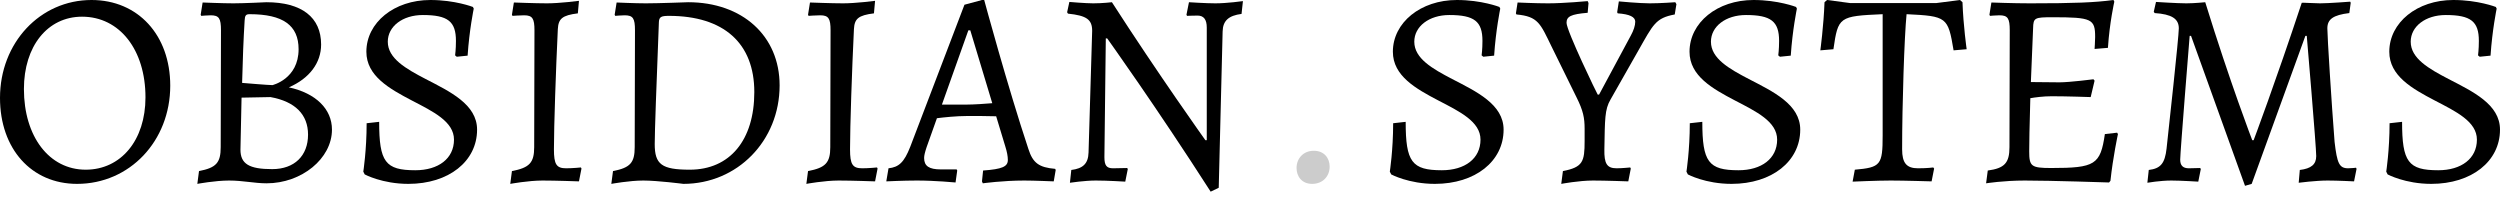 <svg width="215" height="17" viewBox="0 0 215 17" fill="none" xmlns="http://www.w3.org/2000/svg">
<path d="M7.368 14.593C4.234 14.593 2.057 11.746 2.057 7.655C2.057 3.971 4.091 1.435 7.057 1.435C10.287 1.435 12.511 4.282 12.511 8.373C12.511 12.057 10.406 14.593 7.368 14.593ZM6.627 15.813C11.148 15.813 14.641 12.129 14.641 7.368C14.641 3.014 11.866 0 7.871 0C3.445 0 0 3.684 0 8.421C0 12.799 2.703 15.813 6.627 15.813V15.813Z" fill="black"/>
<path d="M19.698 15.526C20.918 15.526 21.875 15.765 22.927 15.765C25.942 15.765 28.549 13.636 28.549 11.148C28.549 9.378 27.162 8.014 24.841 7.512C26.612 6.746 27.616 5.407 27.616 3.828C27.616 1.483 25.942 0.191 22.904 0.191C22.904 0.191 20.966 0.287 20.081 0.287C19.172 0.287 17.425 0.215 17.425 0.215L17.258 1.268L17.306 1.364C17.306 1.364 17.832 1.316 18.119 1.316C18.837 1.316 19.004 1.579 19.004 2.608L18.98 12.655C18.98 13.995 18.598 14.425 17.114 14.712L16.971 15.813C16.971 15.813 18.502 15.526 19.698 15.526V15.526ZM23.262 8.349C25.392 8.732 26.492 9.856 26.492 11.579C26.492 13.397 25.32 14.545 23.406 14.545C21.42 14.545 20.679 14.09 20.679 12.87L20.774 8.397L23.262 8.349ZM20.822 7.129C20.87 5.143 20.942 3.325 21.038 1.77C21.062 1.34 21.133 1.22 21.468 1.22C24.339 1.22 25.679 2.177 25.679 4.234C25.679 6.794 23.43 7.32 23.43 7.32C23.071 7.32 20.822 7.129 20.822 7.129V7.129Z" fill="black"/>
<path d="M35.12 15.813C38.589 15.813 41.029 13.875 41.029 11.148C41.029 8.971 38.684 7.871 36.603 6.794C34.904 5.909 33.35 5.024 33.35 3.588C33.35 2.273 34.617 1.292 36.364 1.292C38.517 1.292 39.211 1.842 39.211 3.517C39.211 4.258 39.139 4.761 39.139 4.761L39.282 4.88L40.215 4.785C40.359 2.584 40.742 0.742 40.742 0.742L40.67 0.598C40.67 0.598 39.139 0 37.01 0C33.9 0 31.508 1.938 31.508 4.45C31.508 6.531 33.493 7.631 35.407 8.636C37.249 9.593 39.043 10.454 39.043 12.009C39.043 13.636 37.703 14.641 35.718 14.641C33.134 14.641 32.608 13.923 32.608 10.478L31.531 10.598C31.531 12.918 31.244 14.76 31.244 14.76L31.364 14.999C31.364 14.999 32.871 15.813 35.12 15.813V15.813Z" fill="black"/>
<path d="M47.973 2.512C48.021 1.603 48.356 1.316 49.696 1.148L49.791 0.072C49.791 0.072 48.141 0.287 47.04 0.287C46.06 0.287 44.194 0.215 44.194 0.215L44.026 1.268L44.074 1.364C44.074 1.364 44.72 1.316 45.079 1.316C45.796 1.316 45.964 1.603 45.964 2.608L45.94 12.655C45.94 13.995 45.533 14.425 44.026 14.712L43.883 15.813C43.883 15.813 45.438 15.526 46.658 15.526C47.782 15.526 49.791 15.598 49.791 15.598L50.007 14.497L49.959 14.401C49.959 14.401 49.265 14.473 48.691 14.473C47.854 14.473 47.638 14.138 47.638 12.846C47.638 10.861 47.806 5.981 47.973 2.512V2.512Z" fill="black"/>
<path d="M58.77 15.813C63.411 15.813 67.047 12.105 67.047 7.344C67.047 3.086 63.842 0.191 59.177 0.191C59.177 0.191 56.641 0.287 55.541 0.287C54.632 0.287 53.029 0.215 53.029 0.215L52.861 1.268L52.909 1.364C52.909 1.364 53.435 1.316 53.723 1.316C54.44 1.316 54.608 1.579 54.608 2.608L54.584 12.655C54.584 13.995 54.201 14.425 52.718 14.712L52.574 15.813C52.574 15.813 54.129 15.526 55.325 15.526C56.545 15.526 58.77 15.813 58.77 15.813V15.813ZM57.526 1.364C62.239 1.364 64.871 3.708 64.871 7.918C64.871 12.057 62.765 14.593 59.321 14.593C56.904 14.593 56.306 14.138 56.306 12.392C56.306 11.315 56.45 7.416 56.665 1.89C56.689 1.459 56.856 1.364 57.526 1.364V1.364Z" fill="black"/>
<path d="M73.438 2.512C73.486 1.603 73.821 1.316 75.16 1.148L75.256 0.072C75.256 0.072 73.605 0.287 72.505 0.287C71.524 0.287 69.658 0.215 69.658 0.215L69.491 1.268L69.538 1.364C69.538 1.364 70.184 1.316 70.543 1.316C71.261 1.316 71.428 1.603 71.428 2.608L71.404 12.655C71.404 13.995 70.998 14.425 69.491 14.712L69.347 15.813C69.347 15.813 70.902 15.526 72.122 15.526C73.246 15.526 75.256 15.598 75.256 15.598L75.471 14.497L75.423 14.401C75.423 14.401 74.73 14.473 74.156 14.473C73.318 14.473 73.103 14.138 73.103 12.846C73.103 10.861 73.27 5.981 73.438 2.512V2.512Z" fill="black"/>
<path d="M88.445 12.822C86.651 7.44 84.641 0 84.641 0H84.45L82.943 0.407L78.278 12.631C77.752 13.971 77.297 14.377 76.412 14.473L76.221 15.598C76.221 15.598 77.704 15.526 78.852 15.526C80.431 15.526 82.177 15.693 82.177 15.693L82.321 14.665L82.273 14.569H80.909C79.905 14.569 79.474 14.282 79.474 13.588C79.474 13.373 79.546 13.086 79.689 12.655L80.575 10.167C81.125 10.095 82.249 9.976 83.182 9.976C83.852 9.976 85.096 9.976 85.67 10L86.46 12.607C86.603 13.062 86.675 13.444 86.675 13.755C86.675 14.33 86.196 14.545 84.546 14.665L84.45 15.598L84.522 15.765C84.522 15.765 86.244 15.526 88.086 15.526C88.9 15.526 90.622 15.598 90.622 15.598L90.79 14.617L90.742 14.521C89.354 14.401 88.828 14.019 88.445 12.822ZM83.278 2.608H83.445L85.335 8.875C84.785 8.923 83.756 8.995 83.11 8.995H81.005L83.278 2.608Z" fill="black"/>
<path d="M103.663 12.057C103.663 12.057 99.596 6.363 95.625 0.191C95.625 0.191 94.811 0.287 94.022 0.287C93.352 0.287 91.965 0.167 91.965 0.167L91.773 1.053L91.845 1.172C93.448 1.34 93.926 1.675 93.926 2.655L93.615 13.11C93.591 14.09 93.113 14.497 92.132 14.617L92.013 15.717C92.013 15.717 93.281 15.526 94.237 15.526C95.266 15.526 96.773 15.621 96.773 15.621L96.989 14.545L96.941 14.449C96.941 14.449 95.96 14.473 95.721 14.473C95.17 14.473 94.979 14.234 94.979 13.516L95.099 3.301H95.218C95.218 3.301 99.453 9.21 104.117 16.483L104.811 16.148L105.146 2.703C105.17 1.77 105.672 1.34 106.773 1.196L106.892 0.096C106.892 0.096 105.529 0.287 104.524 0.287C103.711 0.287 102.251 0.191 102.251 0.191L102.036 1.268L102.084 1.364C102.084 1.364 102.562 1.34 102.993 1.34C103.519 1.34 103.782 1.675 103.782 2.368V12.057H103.663Z" fill="black"/>
<path d="M112.843 15.813C113.776 15.813 114.35 15.143 114.35 14.33C114.35 13.588 113.872 12.966 112.987 12.966C112.078 12.966 111.503 13.636 111.503 14.449C111.503 15.143 111.934 15.813 112.843 15.813Z" fill="black" fill-opacity="0.2"/>
<path d="M123.4 15.813C126.869 15.813 129.309 13.875 129.309 11.148C129.309 8.971 126.964 7.871 124.883 6.794C123.184 5.909 121.629 5.024 121.629 3.588C121.629 2.273 122.897 1.292 124.644 1.292C126.797 1.292 127.491 1.842 127.491 3.517C127.491 4.258 127.419 4.761 127.419 4.761L127.562 4.88L128.495 4.785C128.639 2.584 129.022 0.742 129.022 0.742L128.95 0.598C128.95 0.598 127.419 0 125.29 0C122.18 0 119.787 1.938 119.787 4.45C119.787 6.531 121.773 7.631 123.687 8.636C125.529 9.593 127.323 10.454 127.323 12.009C127.323 13.636 125.983 14.641 123.998 14.641C121.414 14.641 120.888 13.923 120.888 10.478L119.811 10.598C119.811 12.918 119.524 14.76 119.524 14.76L119.644 14.999C119.644 14.999 121.151 15.813 123.4 15.813V15.813Z" fill="black"/>
<path d="M134.722 1.962C134.722 1.411 135.105 1.22 136.54 1.1L136.612 0.263L136.54 0.096C136.54 0.096 134.483 0.287 133.143 0.287C132.043 0.287 130.512 0.215 130.512 0.215L130.368 1.148L130.416 1.244C132.282 1.411 132.473 2.033 133.43 3.995L135.583 8.373C136.158 9.521 136.277 10.143 136.277 11.076V12.129C136.277 13.899 136.134 14.377 134.411 14.712L134.268 15.813C134.268 15.813 135.799 15.526 136.995 15.526C138.047 15.526 140.033 15.598 140.033 15.598L140.248 14.497L140.2 14.401C140.2 14.401 139.507 14.473 139.028 14.473C138.191 14.473 137.952 14.066 137.976 12.846C138.024 10.239 138 9.425 138.502 8.564L140.894 4.354C142.186 2.081 142.377 1.555 144.028 1.244L144.172 0.359L144.076 0.191C144.076 0.191 142.808 0.287 141.875 0.287C140.99 0.287 139.22 0.12 139.22 0.12L139.076 1.053L139.124 1.148C140.153 1.22 140.631 1.459 140.631 1.866C140.631 2.201 140.488 2.631 140.248 3.062L137.521 8.134H137.402C137.378 8.134 134.722 2.655 134.722 1.962V1.962Z" fill="black"/>
<path d="M148.911 15.813C152.38 15.813 154.82 13.875 154.82 11.148C154.82 8.971 152.475 7.871 150.394 6.794C148.696 5.909 147.141 5.024 147.141 3.588C147.141 2.273 148.409 1.292 150.155 1.292C152.308 1.292 153.002 1.842 153.002 3.517C153.002 4.258 152.93 4.761 152.93 4.761L153.073 4.88L154.006 4.785C154.15 2.584 154.533 0.742 154.533 0.742L154.461 0.598C154.461 0.598 152.93 0 150.801 0C147.691 0 145.299 1.938 145.299 4.45C145.299 6.531 147.284 7.631 149.198 8.636C151.04 9.593 152.834 10.454 152.834 12.009C152.834 13.636 151.495 14.641 149.509 14.641C146.925 14.641 146.399 13.923 146.399 10.478L145.323 10.598C145.323 12.918 145.035 14.76 145.035 14.76L145.155 14.999C145.155 14.999 146.662 15.813 148.911 15.813V15.813Z" fill="black"/>
<path d="M161.908 11.65C161.908 14.186 161.74 14.401 159.516 14.593L159.324 15.621C159.324 15.621 161.43 15.526 162.602 15.526C163.726 15.526 166.118 15.598 166.118 15.598L166.334 14.497L166.262 14.401C166.262 14.401 165.783 14.473 164.946 14.473C163.965 14.473 163.583 14.019 163.583 12.846C163.583 8.971 163.774 3.134 163.965 1.22C167.434 1.388 167.53 1.459 168.008 4.33L169.133 4.234C169.133 4.234 168.846 2.225 168.774 0.191L168.558 0L166.525 0.263H159.109L157.123 0L156.908 0.191C156.836 2.225 156.549 4.33 156.549 4.33L157.674 4.234C158.08 1.435 158.152 1.388 161.908 1.22V11.65Z" fill="black"/>
<path d="M174.512 13.014C174.512 12.224 174.536 11.028 174.608 8.445C175.015 8.373 175.732 8.277 176.45 8.277C177.742 8.277 179.799 8.349 179.799 8.349L180.134 6.938L180.038 6.818C180.038 6.818 177.981 7.081 177.12 7.081C176.402 7.081 175.182 7.057 174.656 7.057L174.847 2.416C174.871 1.531 174.967 1.483 176.522 1.483C179.895 1.483 180.182 1.627 180.182 3.182C180.182 3.517 180.134 4.21 180.134 4.21L181.282 4.115C181.426 1.914 181.832 0.144 181.832 0.144L181.761 0C180.182 0.215 178.388 0.287 174.584 0.287C173.149 0.287 171.259 0.215 171.259 0.215L171.091 1.268L171.139 1.364C171.139 1.364 171.665 1.316 171.952 1.316C172.67 1.316 172.838 1.579 172.838 2.608L172.814 12.655C172.814 14.019 172.383 14.473 170.948 14.665L170.804 15.765C170.804 15.765 172.311 15.526 174.129 15.526C176.402 15.526 181.378 15.693 181.378 15.693L181.498 15.55C181.713 13.516 182.143 11.531 182.143 11.531L182.072 11.411L181.019 11.531C180.636 14.162 180.182 14.449 176.402 14.449C174.68 14.449 174.512 14.306 174.512 13.014V13.014Z" fill="black"/>
<path d="M193.645 15.813L198.262 3.086H198.382C198.382 3.086 199.195 12.607 199.195 13.421C199.195 14.138 198.765 14.497 197.784 14.617L197.688 15.717C197.688 15.717 199.148 15.526 200.176 15.526C201.037 15.526 202.449 15.598 202.449 15.598L202.664 14.521L202.616 14.425C202.616 14.425 202.234 14.473 201.947 14.473C201.181 14.473 200.99 14.066 200.774 12.2C200.511 8.851 200.152 3.134 200.152 2.44C200.152 1.651 200.655 1.292 202.042 1.124L202.162 0.239L202.114 0.144C202.114 0.144 200.248 0.287 199.53 0.287C199.052 0.287 197.951 0.215 197.951 0.239C195.679 7.105 193.813 12.057 193.813 12.057H193.693C193.693 12.057 191.803 7.153 189.65 0.191C189.65 0.191 188.717 0.287 188.024 0.287C187.258 0.287 185.416 0.167 185.416 0.167L185.225 1.005L185.296 1.124C186.756 1.22 187.378 1.603 187.378 2.44C187.378 3.158 186.516 11.028 186.325 12.775C186.182 14.066 185.799 14.497 184.794 14.617L184.674 15.717C184.674 15.717 185.775 15.526 186.732 15.526C187.521 15.526 189.052 15.621 189.052 15.621L189.268 14.545L189.22 14.449C189.22 14.449 188.478 14.473 188.239 14.473C187.736 14.473 187.497 14.234 187.497 13.732C187.497 13.11 188.311 3.086 188.311 3.086H188.43L193.071 15.98L193.645 15.813Z" fill="black"/>
<path d="M209.091 15.813C212.56 15.813 215 13.875 215 11.148C215 8.971 212.656 7.871 210.574 6.794C208.876 5.909 207.321 5.024 207.321 3.588C207.321 2.273 208.589 1.292 210.335 1.292C212.488 1.292 213.182 1.842 213.182 3.517C213.182 4.258 213.11 4.761 213.11 4.761L213.254 4.88L214.187 4.785C214.33 2.584 214.713 0.742 214.713 0.742L214.641 0.598C214.641 0.598 213.11 0 210.981 0C207.871 0 205.479 1.938 205.479 4.45C205.479 6.531 207.464 7.631 209.378 8.636C211.22 9.593 213.014 10.454 213.014 12.009C213.014 13.636 211.675 14.641 209.689 14.641C207.106 14.641 206.579 13.923 206.579 10.478L205.503 10.598C205.503 12.918 205.216 14.76 205.216 14.76L205.335 14.999C205.335 14.999 206.842 15.813 209.091 15.813V15.813Z" fill="black"/>
</svg>

